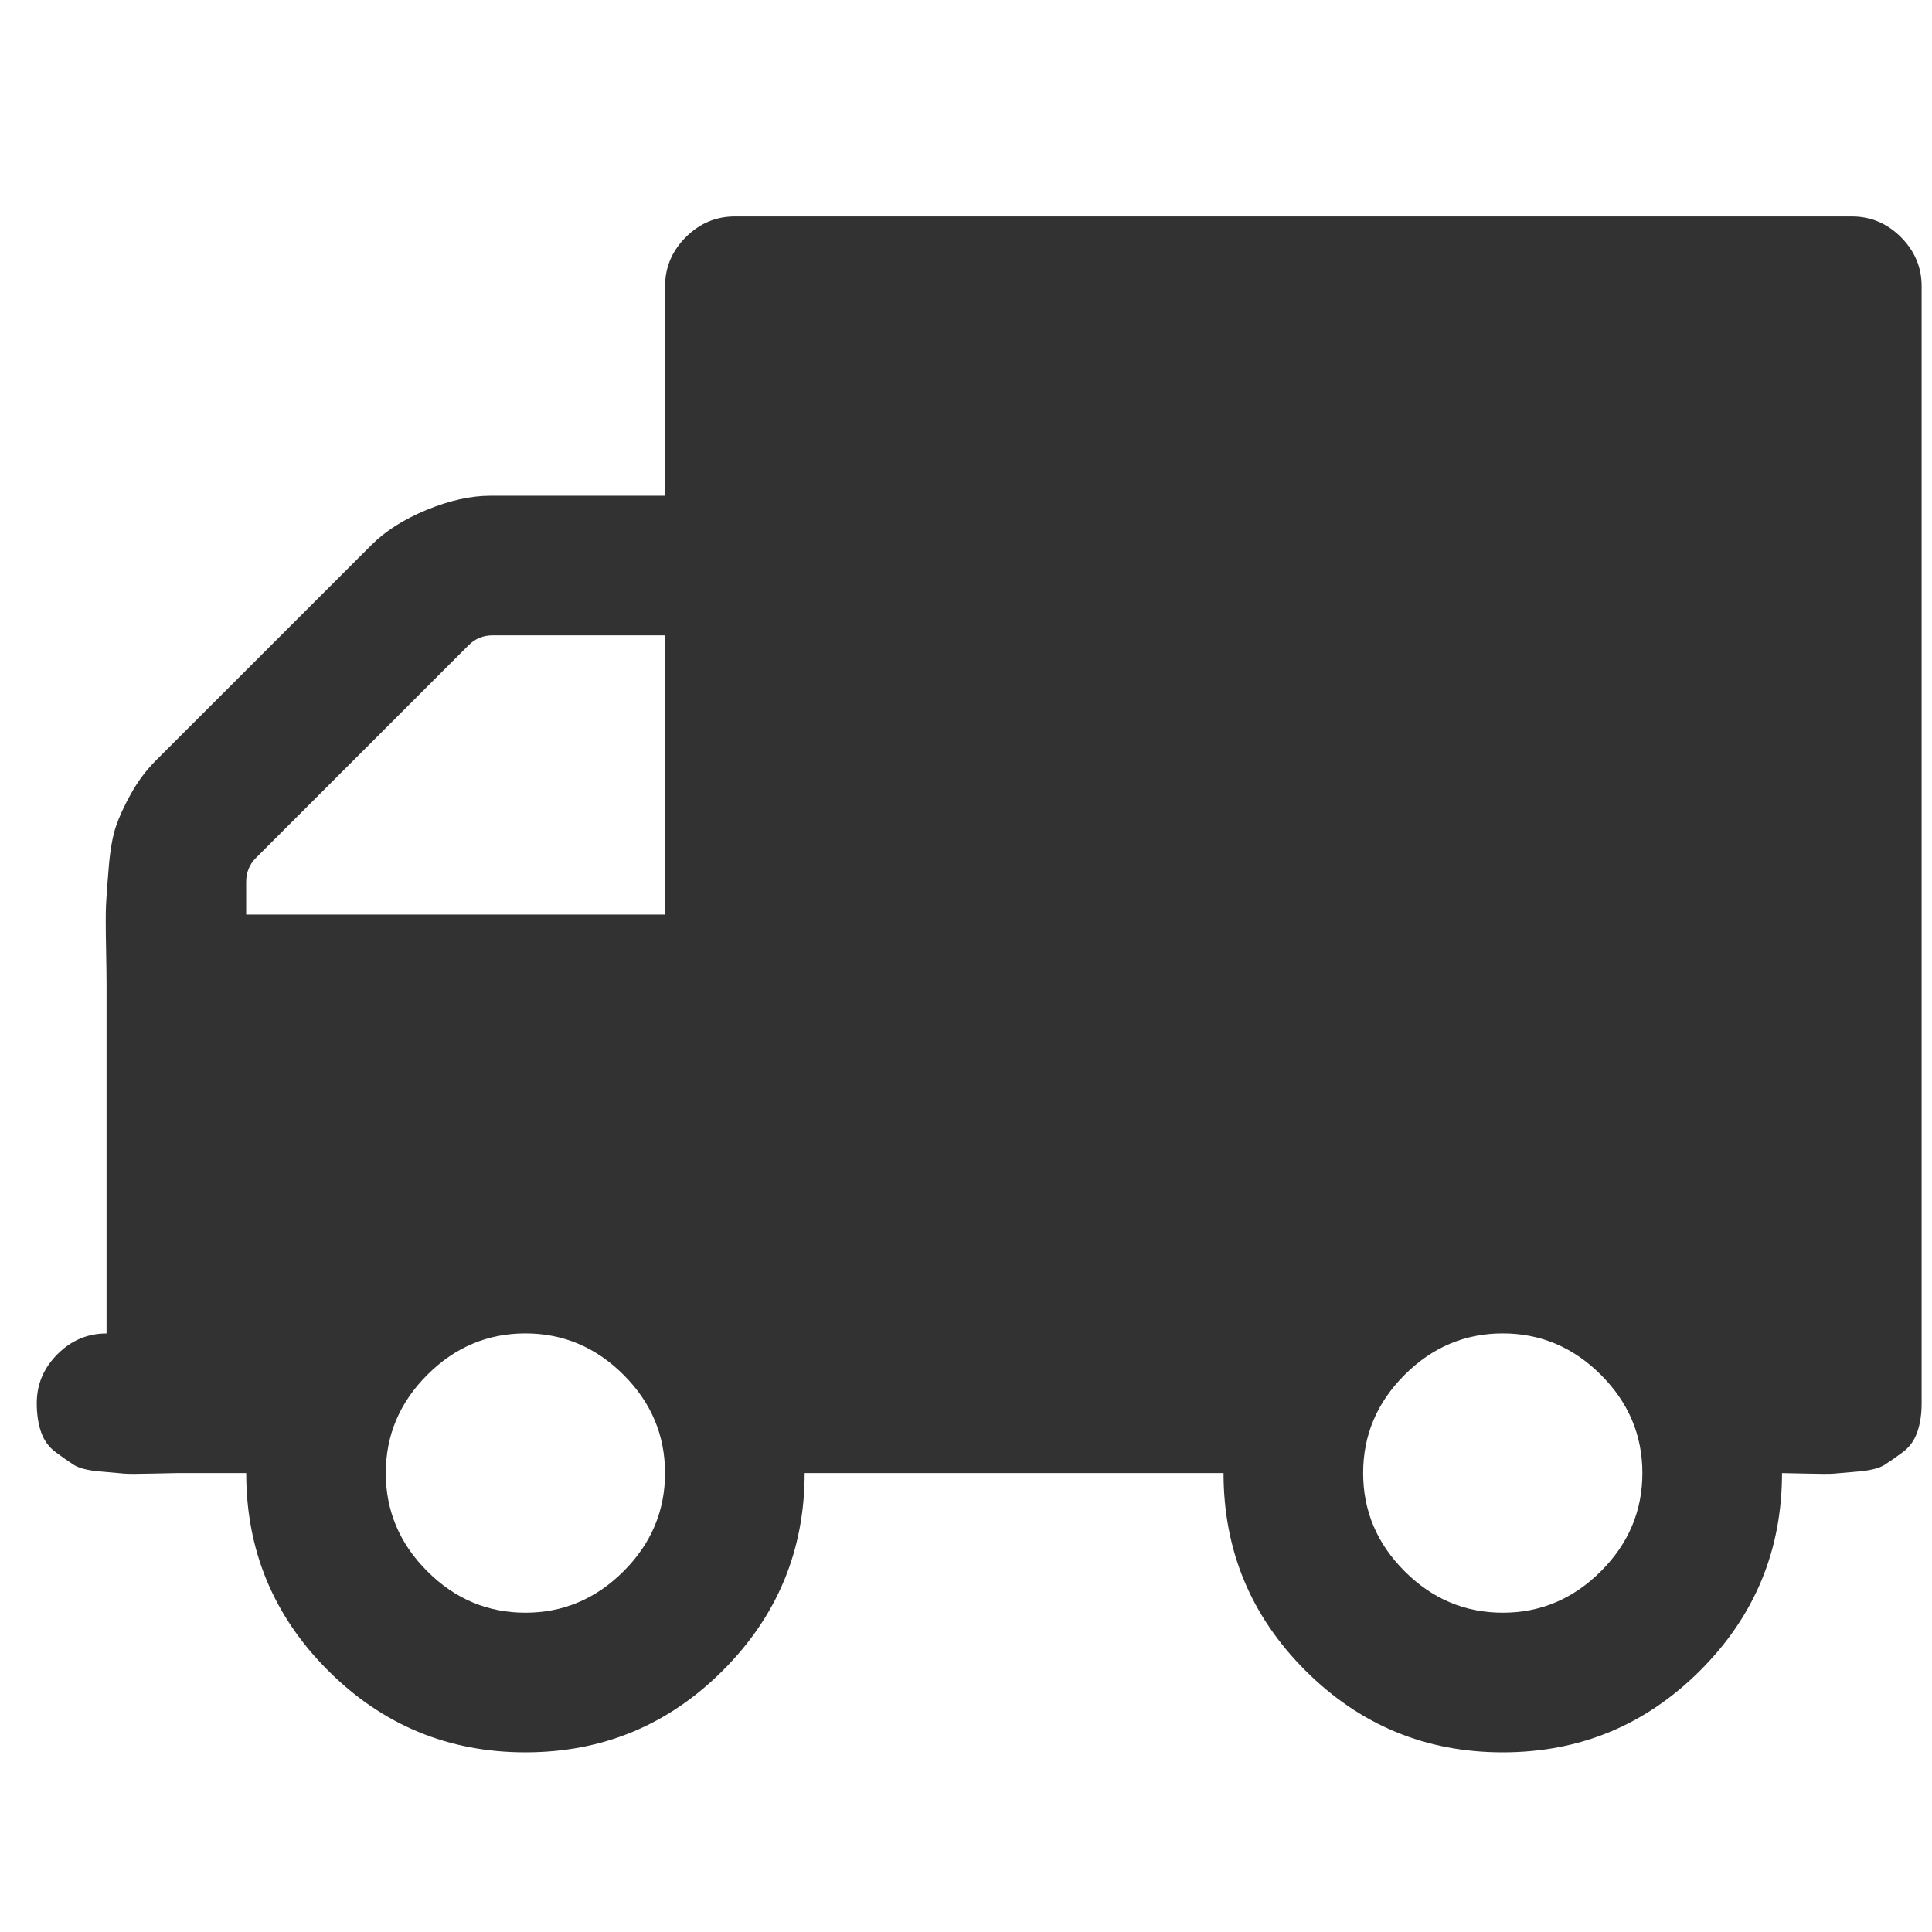 <svg width="41" height="41" viewBox="0 0 41 41" fill="none" xmlns="http://www.w3.org/2000/svg">
<path d="M40.341 5.033C40.048 4.74 39.7 4.593 39.299 4.593H15.595C15.194 4.593 14.847 4.74 14.553 5.033C14.26 5.326 14.114 5.674 14.114 6.075V10.52H10.41C9.993 10.52 9.541 10.62 9.055 10.82C8.569 11.021 8.18 11.268 7.887 11.561L3.303 16.144C3.103 16.345 2.929 16.576 2.782 16.839C2.636 17.101 2.528 17.337 2.458 17.545C2.389 17.753 2.338 18.038 2.308 18.401C2.277 18.764 2.258 19.03 2.25 19.2C2.242 19.37 2.242 19.663 2.25 20.08C2.258 20.497 2.261 20.767 2.261 20.89V28.298C1.86 28.298 1.513 28.444 1.22 28.738C0.927 29.03 0.78 29.378 0.78 29.779C0.78 30.01 0.811 30.215 0.872 30.392C0.934 30.57 1.038 30.712 1.185 30.821C1.332 30.929 1.459 31.017 1.567 31.087C1.675 31.156 1.857 31.203 2.111 31.226C2.366 31.249 2.539 31.265 2.632 31.272C2.725 31.28 2.921 31.28 3.222 31.272C3.523 31.265 3.697 31.261 3.743 31.261H5.225C5.225 32.896 5.803 34.293 6.961 35.45C8.118 36.608 9.515 37.187 11.15 37.187C12.786 37.187 14.183 36.608 15.34 35.45C16.498 34.293 17.076 32.896 17.076 31.261H25.965C25.965 32.896 26.544 34.293 27.701 35.45C28.859 36.608 30.255 37.187 31.891 37.187C33.528 37.187 34.923 36.608 36.081 35.45C37.239 34.293 37.817 32.896 37.817 31.261C37.863 31.261 38.037 31.265 38.337 31.272C38.639 31.28 38.835 31.28 38.928 31.272C39.021 31.265 39.195 31.249 39.449 31.226C39.704 31.203 39.885 31.156 39.993 31.087C40.101 31.018 40.228 30.929 40.375 30.821C40.522 30.712 40.626 30.57 40.687 30.392C40.75 30.215 40.78 30.01 40.78 29.779V6.075C40.78 5.674 40.634 5.327 40.341 5.033ZM13.233 33.344C12.647 33.93 11.953 34.224 11.15 34.224C10.348 34.224 9.653 33.931 9.067 33.344C8.48 32.758 8.187 32.063 8.187 31.261C8.187 30.458 8.481 29.763 9.067 29.177C9.653 28.591 10.348 28.297 11.15 28.297C11.953 28.297 12.647 28.591 13.233 29.177C13.82 29.763 14.113 30.458 14.113 31.261C14.113 32.063 13.82 32.758 13.233 33.344ZM14.113 19.409H5.224V18.714C5.224 18.514 5.294 18.344 5.432 18.205L9.946 13.691C10.085 13.552 10.255 13.483 10.456 13.483H14.113V19.409ZM33.974 33.344C33.388 33.93 32.694 34.224 31.891 34.224C31.089 34.224 30.394 33.931 29.808 33.344C29.221 32.758 28.928 32.063 28.928 31.261C28.928 30.458 29.221 29.763 29.808 29.177C30.394 28.591 31.089 28.297 31.891 28.297C32.694 28.297 33.388 28.591 33.974 29.177C34.561 29.764 34.854 30.458 34.854 31.261C34.854 32.063 34.561 32.758 33.974 33.344Z" fill="#323232"/>
</svg>
